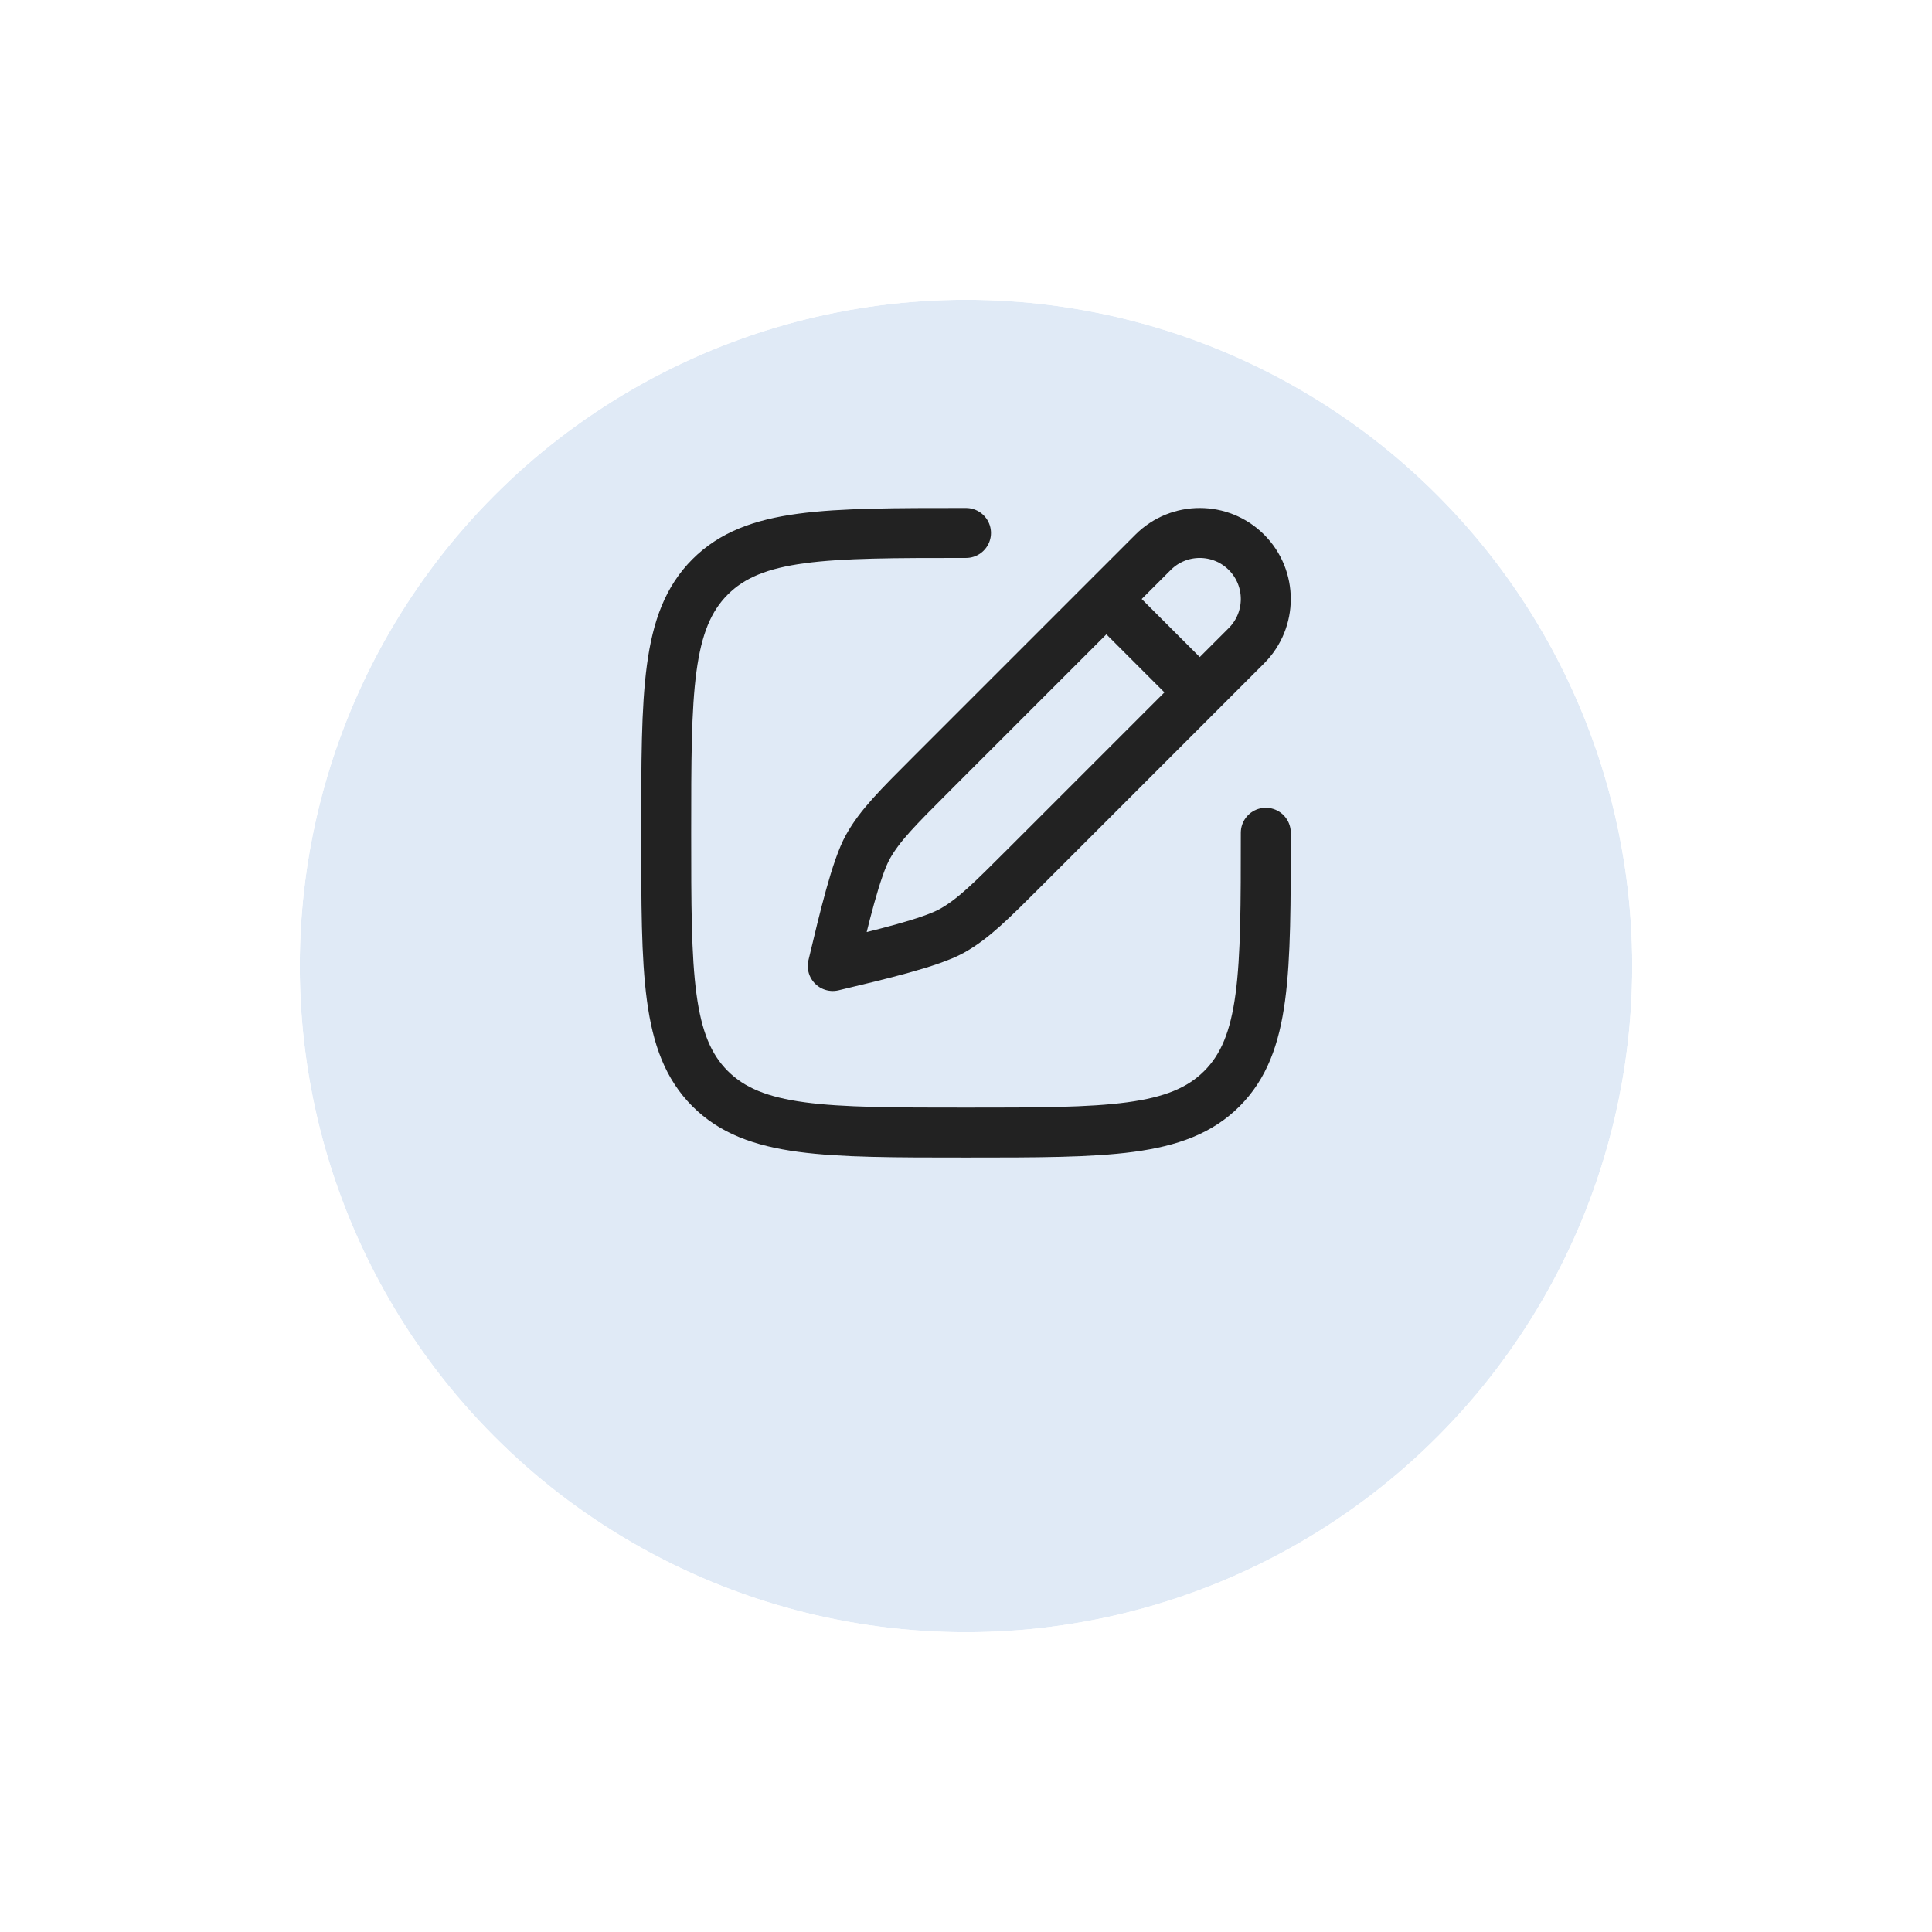 <svg width="116" height="116" viewBox="0 0 116 116" fill="none" xmlns="http://www.w3.org/2000/svg">
<g filter="url(#filter0_d_10316_12496)">
<circle cx="58" cy="50" r="40" fill="#E0EAF6"/>
<circle cx="58" cy="50" r="42.5" stroke="white" stroke-width="5"/>
</g>
<path d="M66.428 35.965L69.232 33.161C70.78 31.613 73.29 31.613 74.839 33.161C76.387 34.71 76.387 37.22 74.839 38.768L72.035 41.572M66.428 35.965L55.96 46.433C53.87 48.523 52.825 49.568 52.113 50.842C51.401 52.116 50.685 55.124 50 58C52.876 57.315 55.884 56.599 57.158 55.887C58.432 55.175 59.477 54.13 61.567 52.04L72.035 41.572M66.428 35.965L72.035 41.572" stroke="#222222" stroke-width="3" stroke-linecap="round" stroke-linejoin="round"/>
<path d="M76 50C76 58.485 76 62.728 73.364 65.364C70.728 68 66.485 68 58 68C49.515 68 45.272 68 42.636 65.364C40 62.728 40 58.485 40 50C40 41.515 40 37.272 42.636 34.636C45.272 32 49.515 32 58 32" stroke="#222222" stroke-width="3" stroke-linecap="round"/>
<defs>
<filter id="filter0_d_10316_12496" x="0.7" y="0.7" width="114.6" height="114.6" filterUnits="userSpaceOnUse" color-interpolation-filters="sRGB">
<feFlood flood-opacity="0" result="BackgroundImageFix"/>
<feColorMatrix in="SourceAlpha" type="matrix" values="0 0 0 0 0 0 0 0 0 0 0 0 0 0 0 0 0 0 127 0" result="hardAlpha"/>
<feOffset dy="8"/>
<feGaussianBlur stdDeviation="6.15"/>
<feComposite in2="hardAlpha" operator="out"/>
<feColorMatrix type="matrix" values="0 0 0 0 0 0 0 0 0 0 0 0 0 0 0 0 0 0 0.1 0"/>
<feBlend mode="normal" in2="BackgroundImageFix" result="effect1_dropShadow_10316_12496"/>
<feBlend mode="normal" in="SourceGraphic" in2="effect1_dropShadow_10316_12496" result="shape"/>
</filter>
</defs>
</svg>
